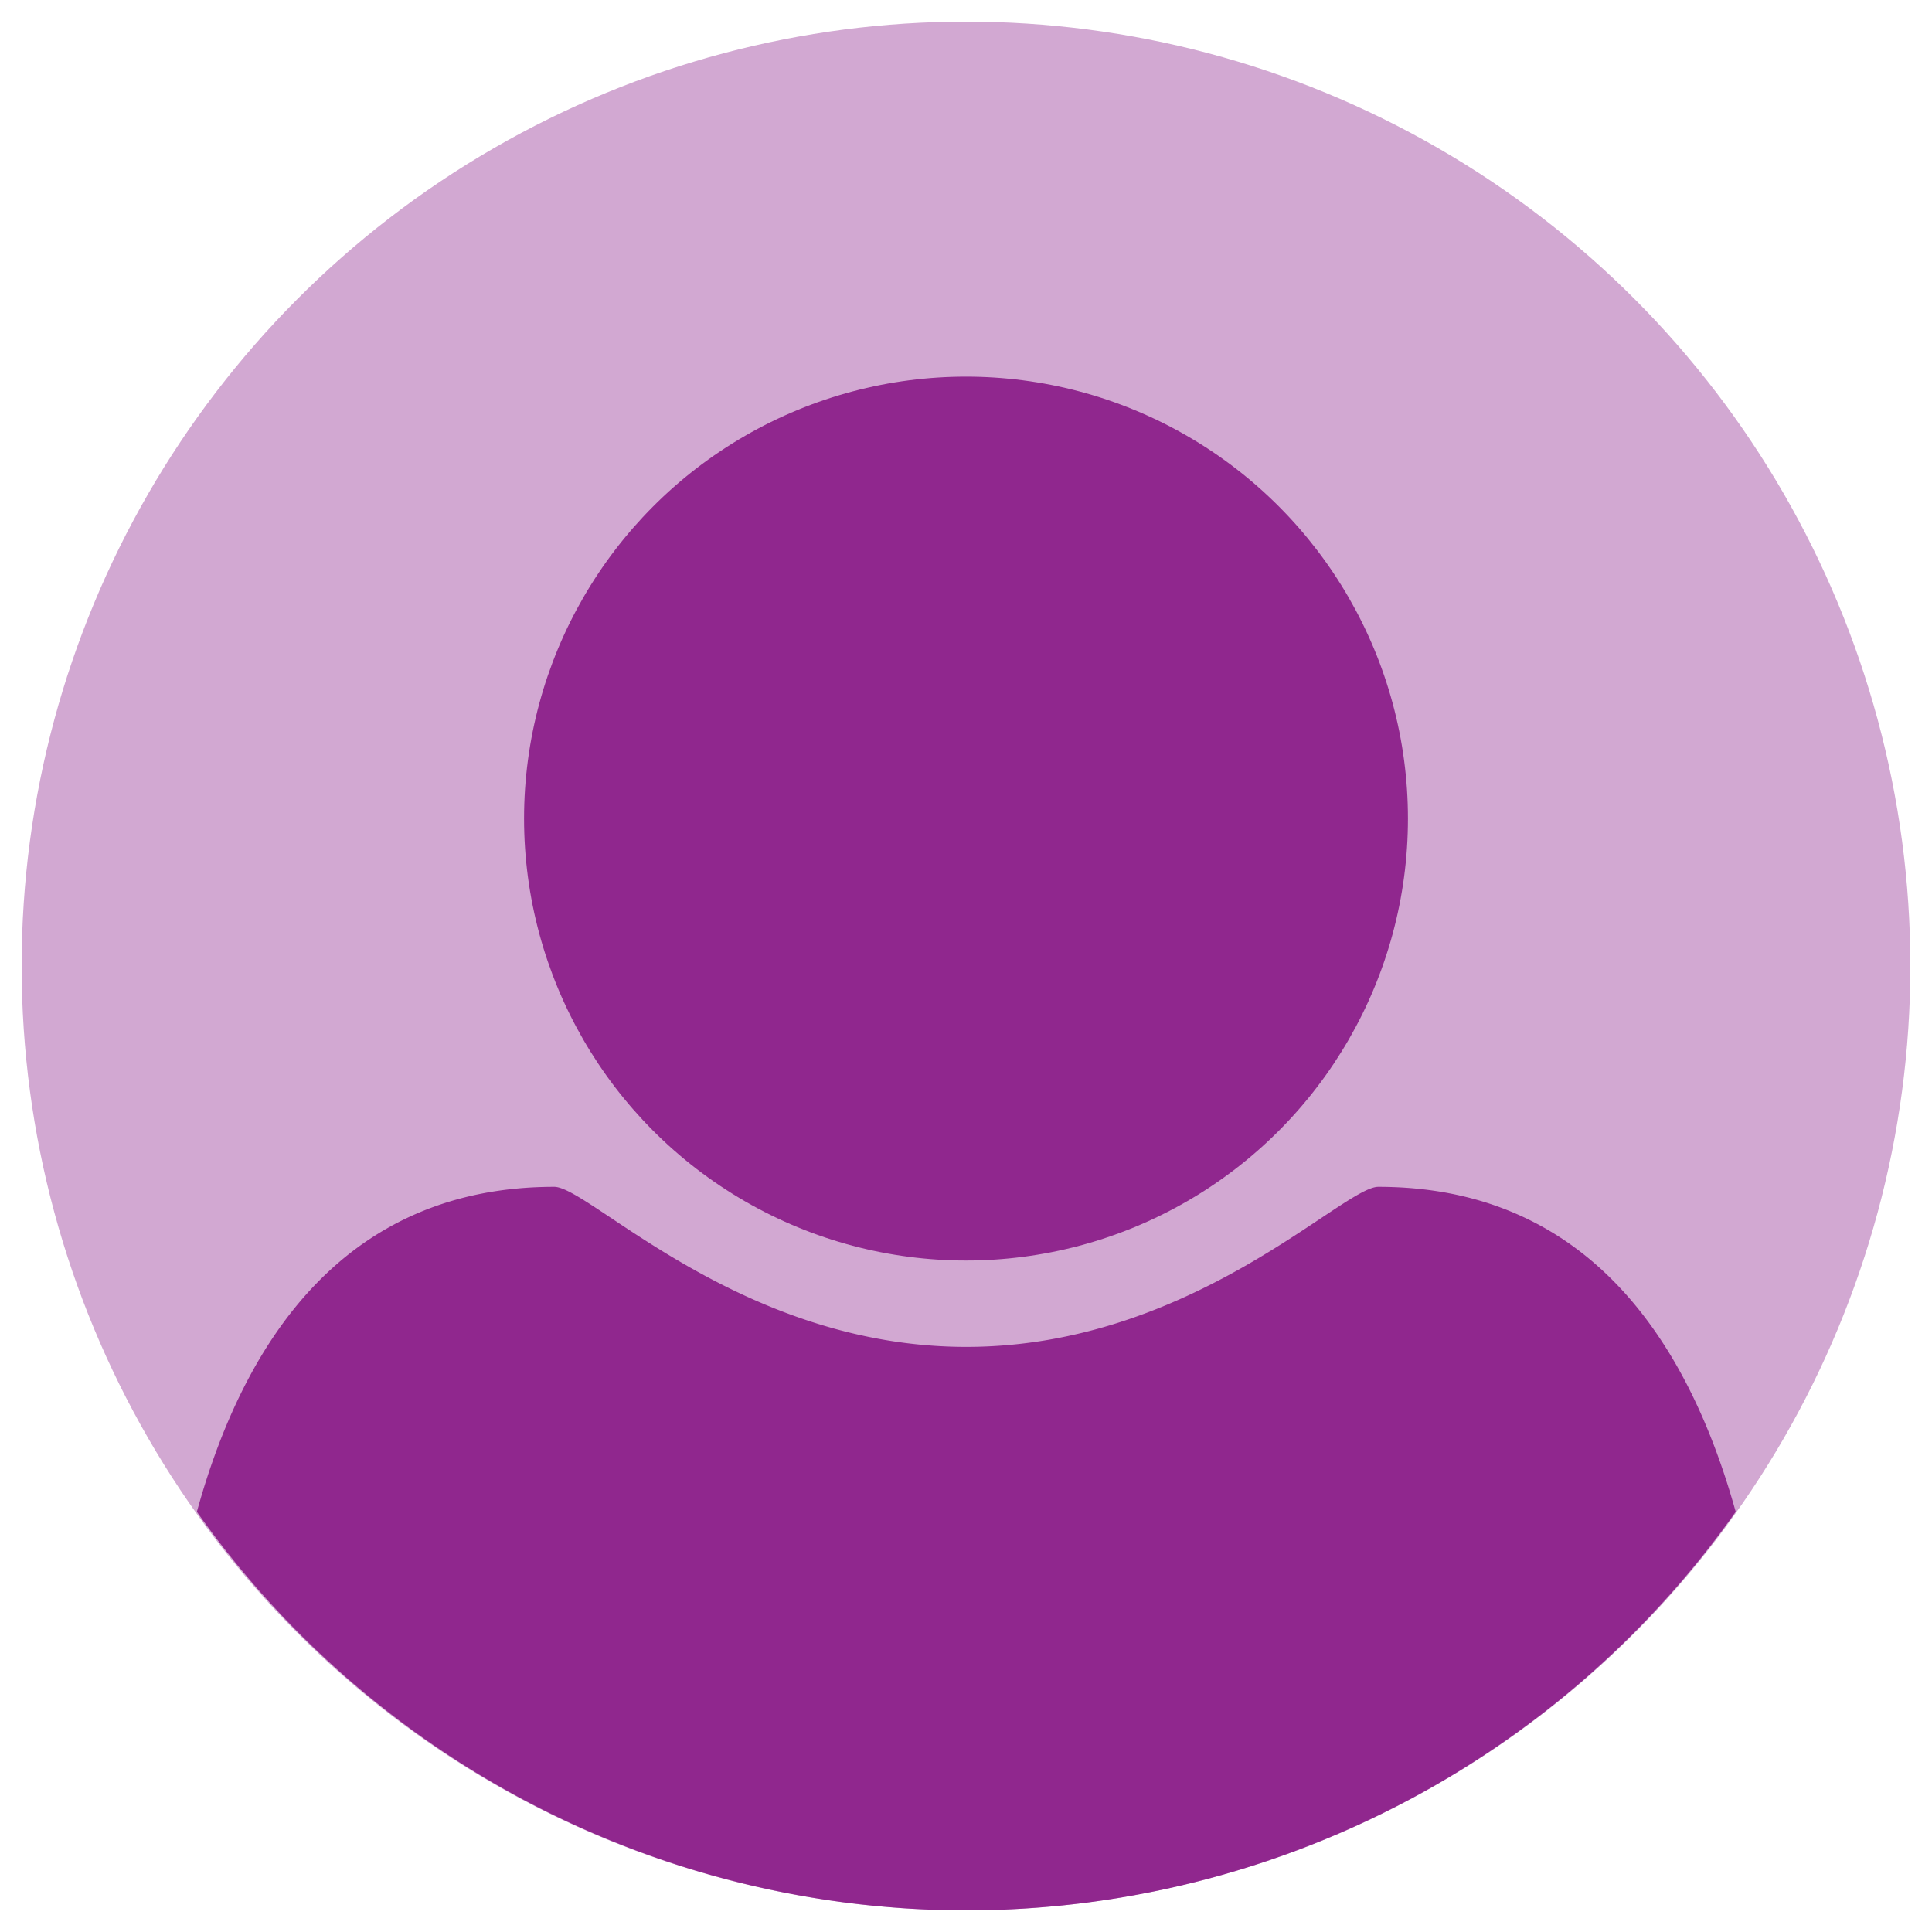 <svg id="Layer_1" data-name="Layer 1" xmlns="http://www.w3.org/2000/svg" viewBox="0 0 200 200"><defs><style>.cls-1,.cls-2{fill:#90278e;}.cls-1{opacity:0.4;}</style></defs><circle class="cls-1" cx="100" cy="100" r="97.76"/><circle class="cls-2" cx="100" cy="84.74" r="45.75"/><path class="cls-2" d="M100,197.76a97.56,97.56,0,0,0,79.68-41.26c-5.06-18.16-15.68-33.64-37-33.64-3.69,0-19.3,16.57-42.65,16.57s-39-16.57-42.65-16.57c-21.35,0-32,15.48-37,33.64A97.56,97.56,0,0,0,100,197.76Z"/></svg>
